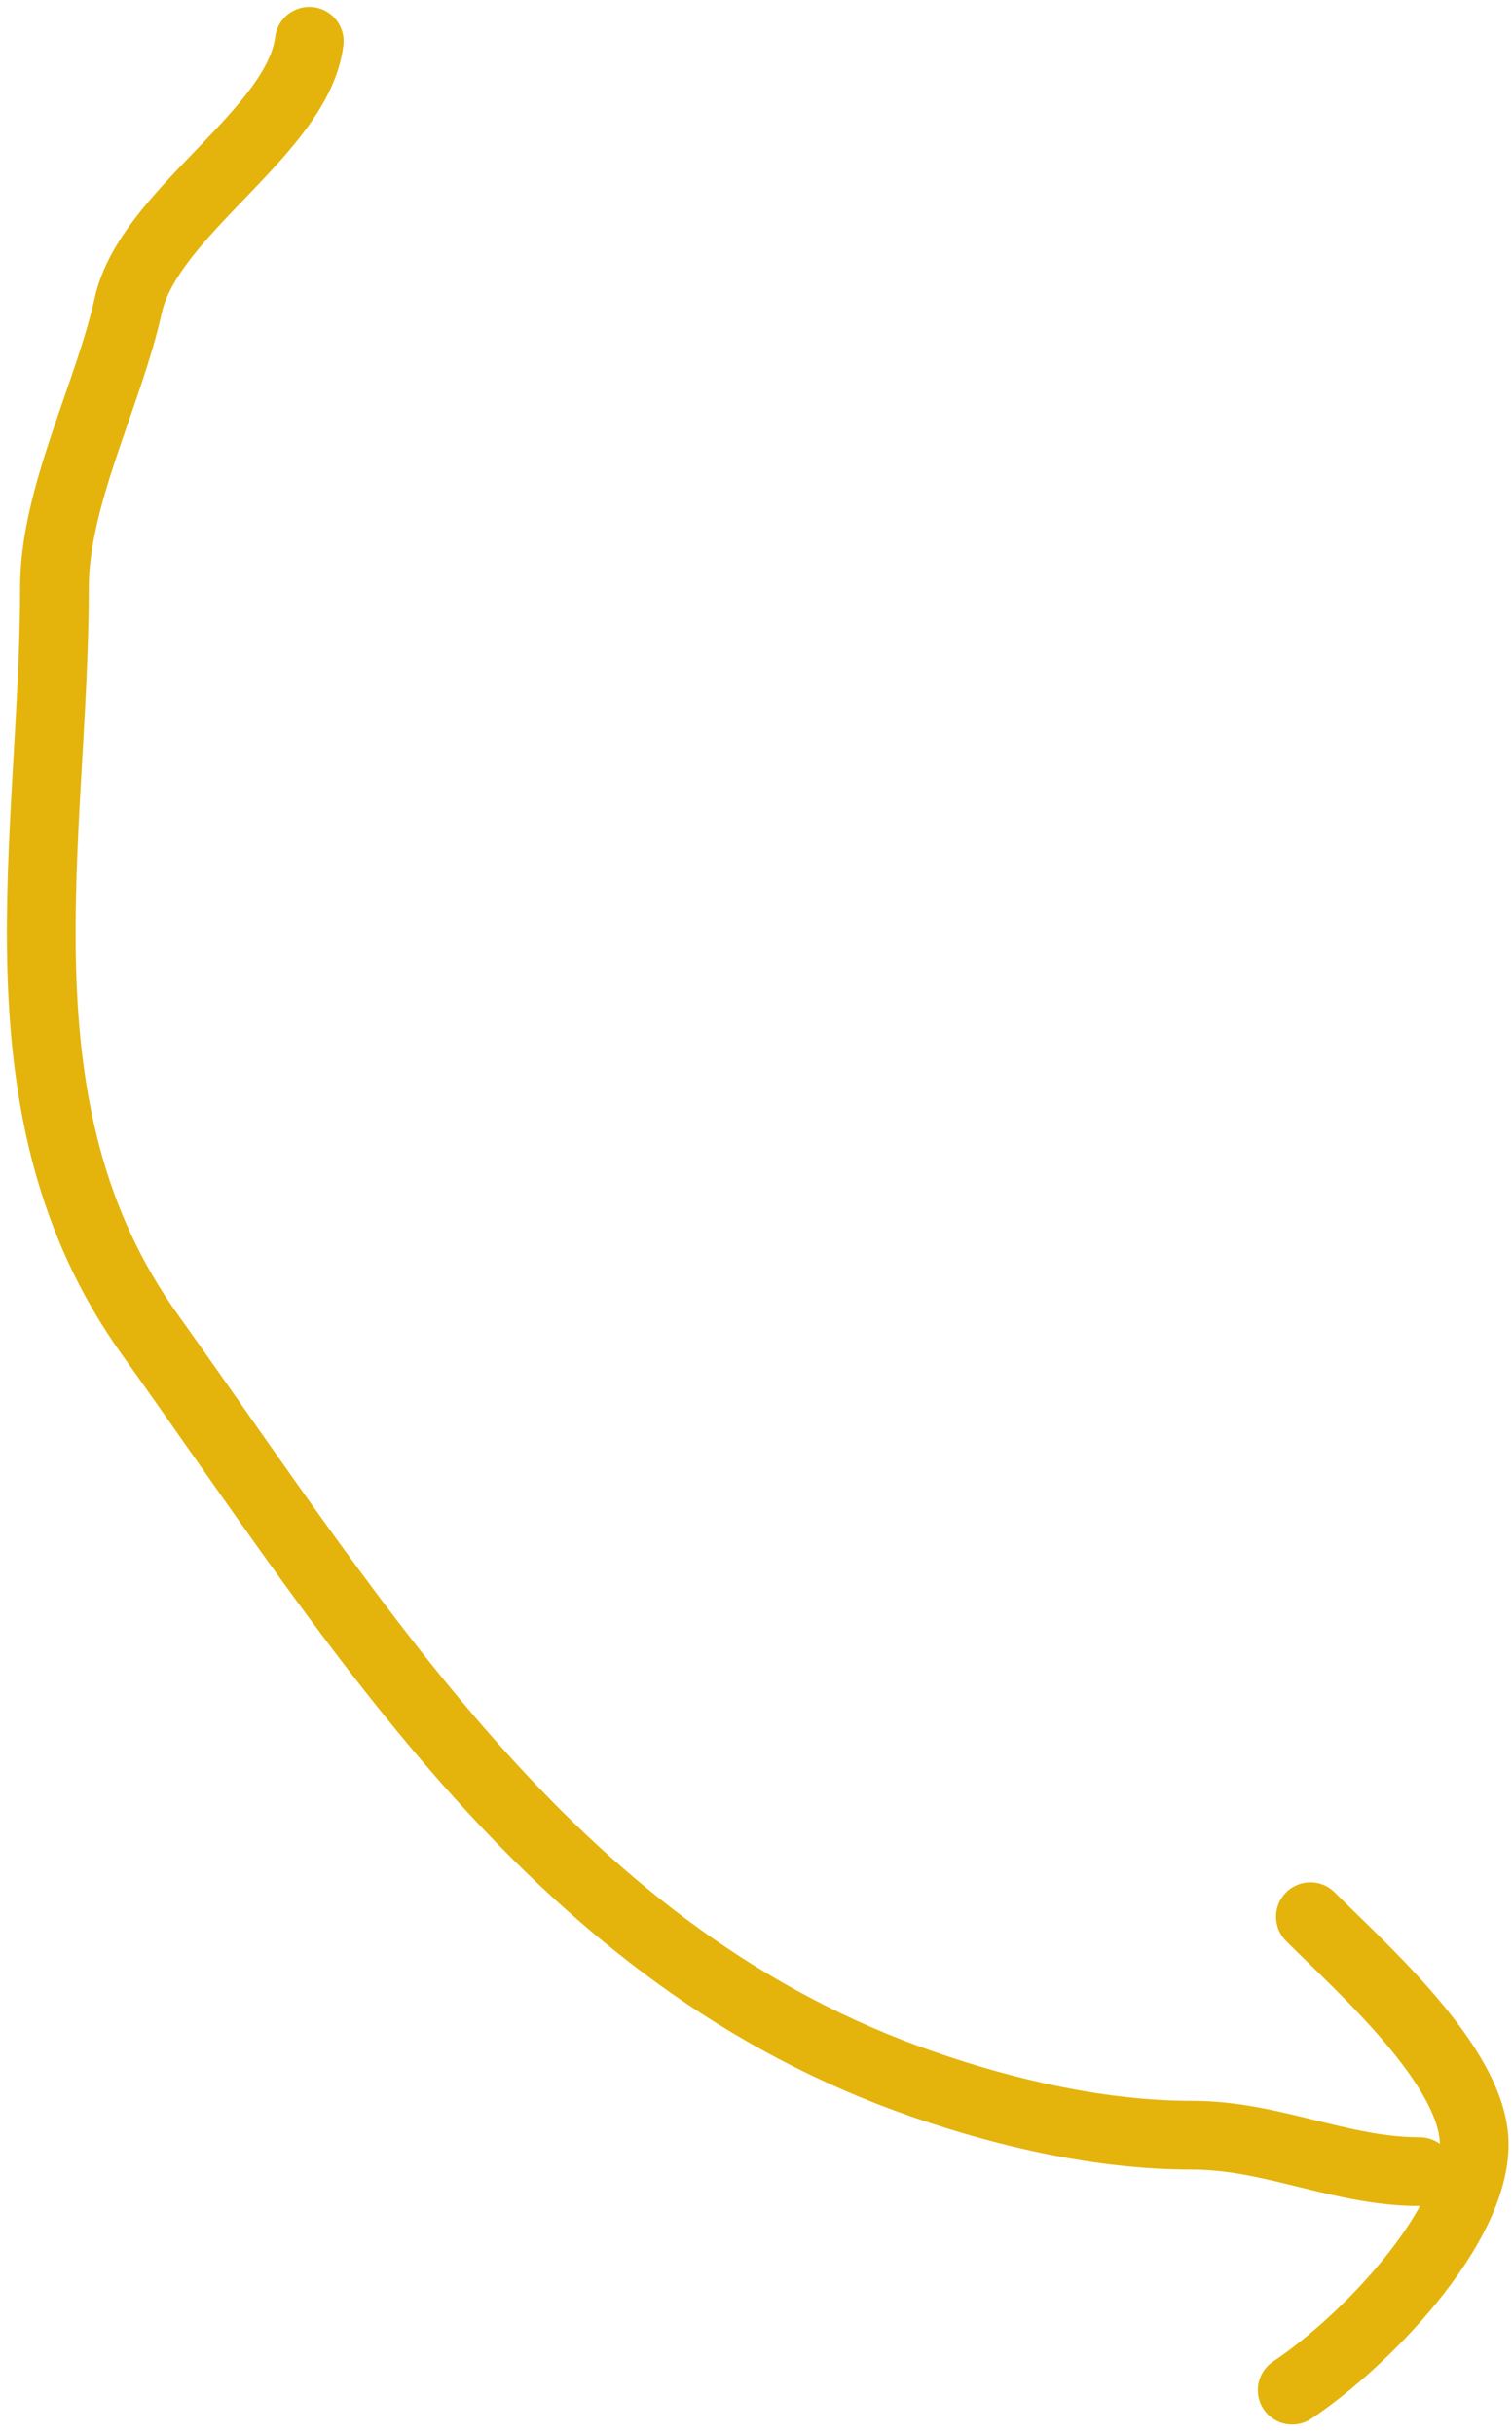 <svg width="110" height="177" viewBox="0 0 110 177" fill="none" xmlns="http://www.w3.org/2000/svg">
<path d="M22.501 3C21.674 9.618 10.844 15.4 9.333 22.201C7.875 28.76 3.962 36.087 3.962 42.726C3.962 60.966 -0.804 80.664 10.878 97.018C26.548 118.957 40.518 142.358 67.23 151.605C73.347 153.722 80.168 155.283 86.725 155.283C92.567 155.283 97.524 157.932 103.278 157.932" stroke="#E4B40D" stroke-width="5" stroke-linecap="round"/>
<path d="M95.332 139.393C99.131 143.192 107.25 150.351 107.25 155.946C107.25 162.081 99.23 170.341 94.008 173.822" stroke="#E4B40D" stroke-width="5" stroke-linecap="round"/>
</svg>
